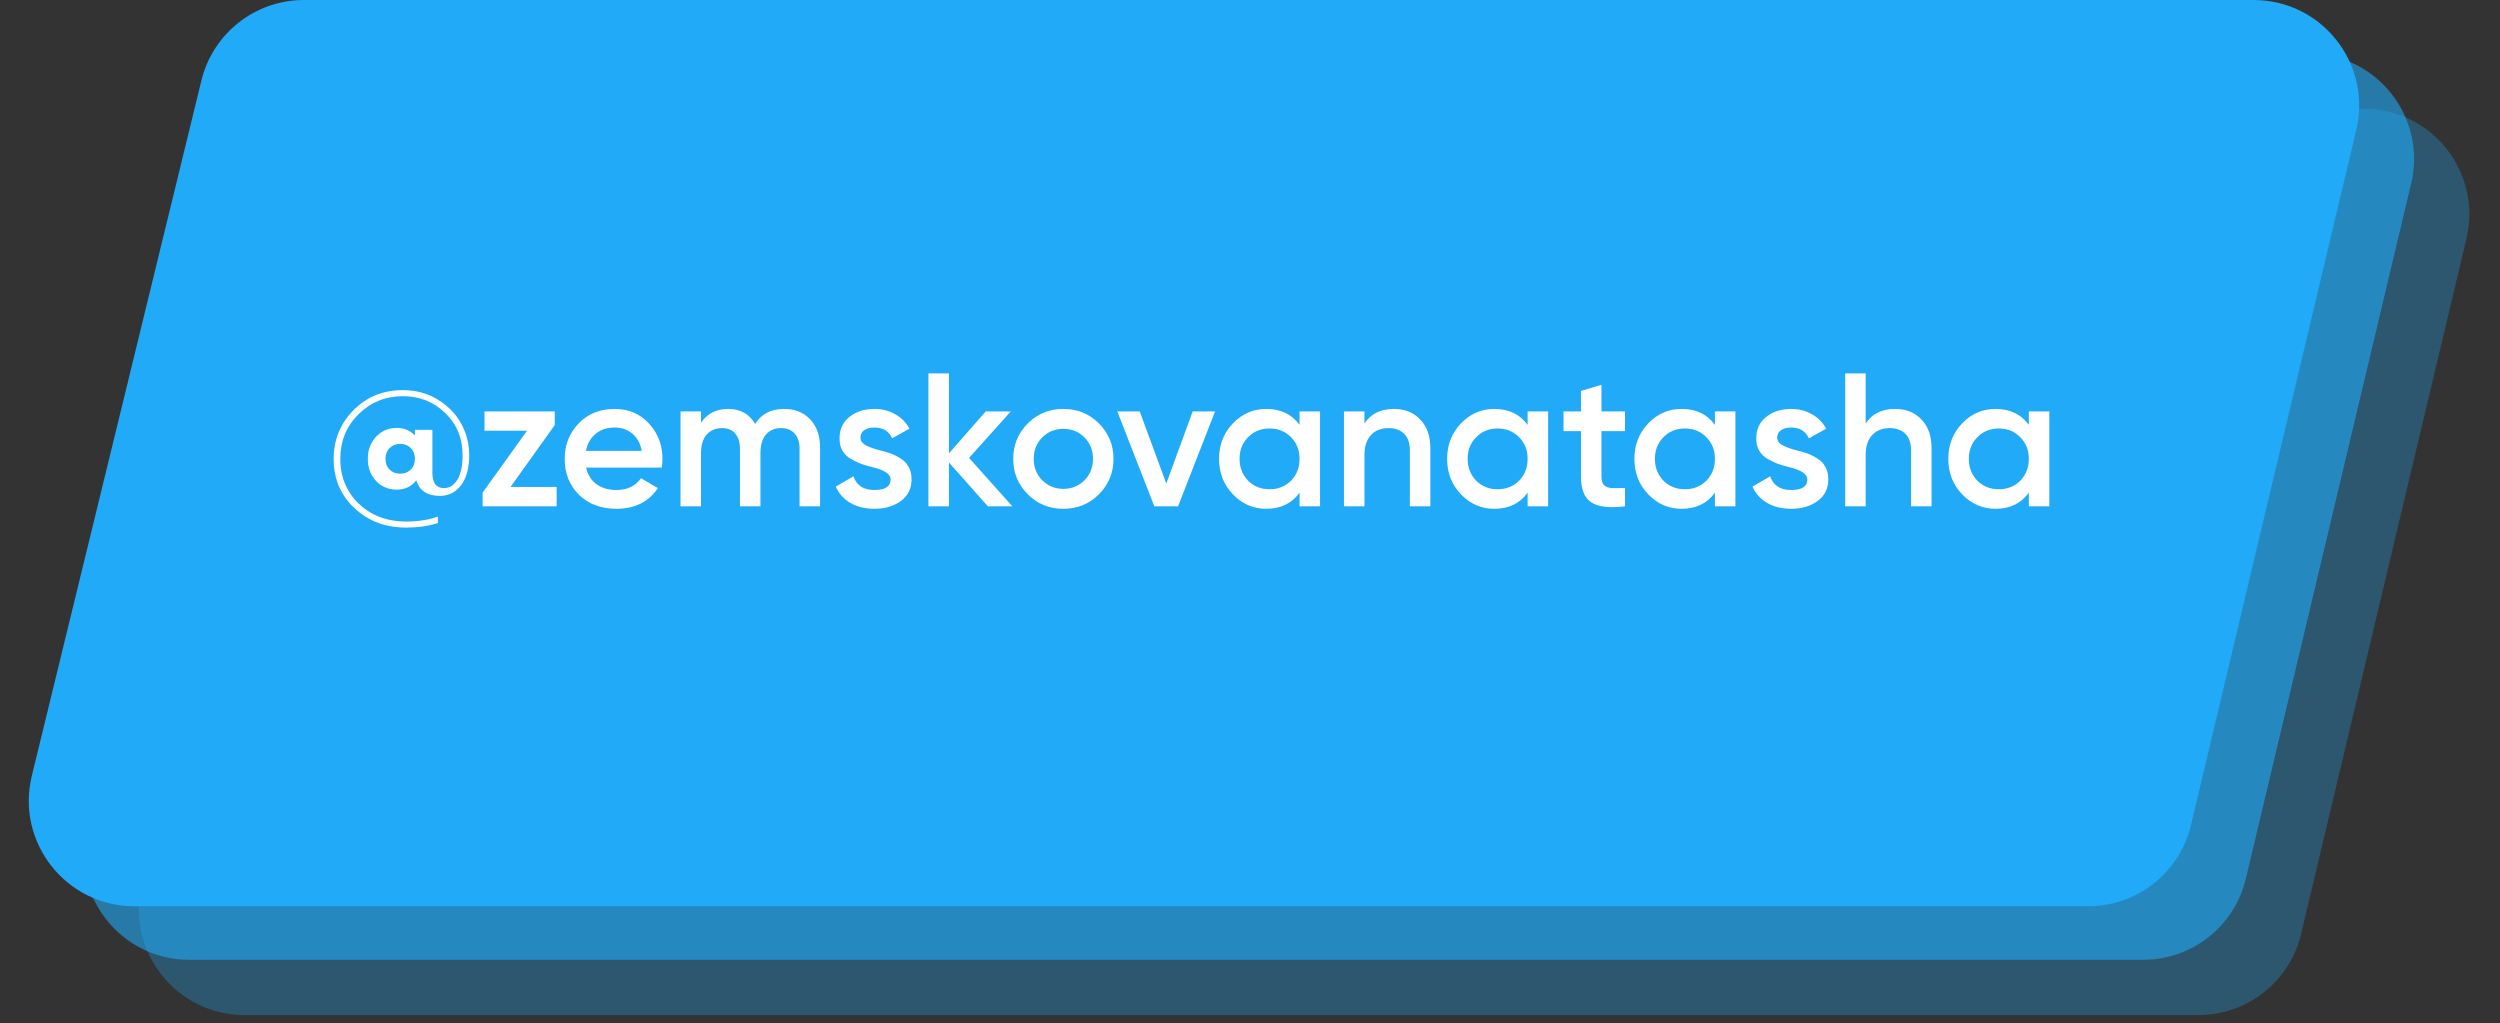 <?xml version="1.0" encoding="UTF-8"?> <svg xmlns="http://www.w3.org/2000/svg" width="237" height="97" viewBox="0 0 237 97" fill="none"><rect x="0" y="0" width="237" height="97" fill="#333333" stroke="none"/> <path opacity="0.3" d="M29.534 17.945C30.627 13.466 34.639 10.314 39.249 10.314H224.089C230.547 10.314 235.312 16.345 233.818 22.628L218.144 88.54C217.072 93.046 213.047 96.227 208.415 96.227H23.173C16.691 96.227 11.922 90.154 13.458 83.857L29.534 17.945Z" fill="#21AAF7"></path> <path opacity="0.6" d="M24.296 12.706C25.388 8.227 29.401 5.076 34.011 5.076H218.851C225.309 5.076 230.074 11.106 228.579 17.389L212.905 83.302C211.834 87.808 207.808 90.988 203.176 90.988H17.935C11.453 90.988 6.684 84.916 8.22 78.618L24.296 12.706Z" fill="#21AAF7"></path> <path d="M19.093 7.63C20.186 3.152 24.198 0 28.808 0H213.648C220.106 0 224.871 6.03 223.377 12.313L207.703 78.226C206.631 82.732 202.606 85.912 197.974 85.912H12.732C6.25 85.912 1.481 79.84 3.017 73.543L19.093 7.63Z" fill="#21AAF7"></path> <path d="M38.182 36.984C39.454 36.984 40.582 37.296 41.566 37.92C42.526 38.52 43.252 39.282 43.744 40.206C44.236 41.118 44.482 42.096 44.482 43.14C44.482 44.364 44.224 45.318 43.708 46.002C43.192 46.674 42.526 47.01 41.71 47.01C40.51 47.01 39.76 46.518 39.46 45.534C39.016 46.122 38.398 46.416 37.606 46.416C36.814 46.416 36.16 46.14 35.644 45.588C35.128 45.036 34.87 44.34 34.87 43.5C34.87 42.66 35.128 41.964 35.644 41.412C36.172 40.848 36.826 40.566 37.606 40.566C38.314 40.566 38.89 40.806 39.334 41.286V40.746H40.99V44.814C40.99 45.786 41.356 46.272 42.088 46.272C42.616 46.272 43.042 46.002 43.366 45.462C43.69 44.922 43.852 44.148 43.852 43.14C43.852 41.544 43.306 40.218 42.214 39.162C41.122 38.094 39.778 37.56 38.182 37.56C36.55 37.56 35.152 38.13 33.988 39.27C32.836 40.41 32.26 41.82 32.26 43.5C32.26 45.204 32.848 46.626 34.024 47.766C35.212 48.882 36.706 49.44 38.506 49.44C39.634 49.44 40.636 49.284 41.512 48.972V49.584C40.624 49.872 39.622 50.016 38.506 50.016C36.538 50.016 34.9 49.398 33.592 48.162C32.284 46.938 31.63 45.384 31.63 43.5C31.63 41.7 32.254 40.164 33.502 38.892C34.762 37.62 36.322 36.984 38.182 36.984ZM37.948 44.904C38.344 44.904 38.674 44.778 38.938 44.526C39.202 44.262 39.334 43.92 39.334 43.5C39.334 43.08 39.202 42.738 38.938 42.474C38.674 42.21 38.344 42.078 37.948 42.078C37.54 42.078 37.204 42.21 36.94 42.474C36.676 42.738 36.544 43.08 36.544 43.5C36.544 43.92 36.676 44.262 36.94 44.526C37.204 44.778 37.54 44.904 37.948 44.904ZM52.59 40.296L48.395 46.164H52.77V48H45.749V46.704L49.962 40.836H45.929V39H52.59V40.296ZM62.73 44.328H55.566C55.71 45 56.034 45.522 56.538 45.894C57.054 46.266 57.69 46.452 58.446 46.452C59.466 46.452 60.24 46.08 60.768 45.336L62.37 46.272C61.494 47.58 60.18 48.234 58.428 48.234C56.976 48.234 55.794 47.79 54.882 46.902C53.982 46.002 53.532 44.868 53.532 43.5C53.532 42.168 53.976 41.046 54.864 40.134C55.74 39.222 56.88 38.766 58.284 38.766C59.592 38.766 60.672 39.228 61.524 40.152C62.376 41.076 62.802 42.198 62.802 43.518C62.802 43.758 62.778 44.028 62.73 44.328ZM55.548 42.744H60.84C60.708 42.036 60.408 41.49 59.94 41.106C59.484 40.722 58.926 40.53 58.266 40.53C57.546 40.53 56.946 40.728 56.466 41.124C55.986 41.52 55.68 42.06 55.548 42.744ZM74.341 38.766C75.361 38.766 76.183 39.096 76.807 39.756C77.431 40.416 77.743 41.304 77.743 42.42V48H75.799V42.546C75.799 41.934 75.643 41.454 75.331 41.106C75.019 40.758 74.593 40.584 74.053 40.584C73.441 40.584 72.961 40.788 72.613 41.196C72.265 41.592 72.091 42.18 72.091 42.96V48H70.147V42.546C70.147 41.922 69.997 41.442 69.697 41.106C69.409 40.758 68.995 40.584 68.455 40.584C67.855 40.584 67.369 40.788 66.997 41.196C66.637 41.604 66.457 42.192 66.457 42.96V48H64.513V39H66.457V40.08C67.033 39.204 67.891 38.766 69.031 38.766C70.183 38.766 71.035 39.24 71.587 40.188C72.175 39.24 73.093 38.766 74.341 38.766ZM81.57 41.484C81.57 41.76 81.713 41.988 82.001 42.168C82.29 42.336 82.71 42.498 83.261 42.654C83.681 42.75 84.047 42.852 84.359 42.96C84.671 43.068 85.001 43.23 85.35 43.446C85.698 43.65 85.962 43.926 86.141 44.274C86.334 44.61 86.424 45.006 86.412 45.462C86.412 46.326 86.076 47.004 85.403 47.496C84.731 47.988 83.897 48.234 82.901 48.234C82.013 48.234 81.251 48.048 80.615 47.676C79.98 47.304 79.517 46.788 79.23 46.128L80.903 45.156C81.204 46.02 81.87 46.452 82.901 46.452C83.921 46.452 84.431 46.116 84.431 45.444C84.431 44.952 83.862 44.568 82.722 44.292C82.29 44.184 81.924 44.076 81.624 43.968C81.335 43.86 81.011 43.704 80.651 43.5C80.303 43.296 80.034 43.026 79.841 42.69C79.662 42.354 79.578 41.964 79.59 41.52C79.59 40.692 79.901 40.026 80.525 39.522C81.162 39.018 81.948 38.766 82.883 38.766C83.627 38.766 84.287 38.934 84.864 39.27C85.451 39.594 85.901 40.05 86.213 40.638L84.576 41.556C84.275 40.872 83.712 40.53 82.883 40.53C82.499 40.53 82.181 40.614 81.93 40.782C81.689 40.95 81.57 41.184 81.57 41.484ZM91.867 43.41L95.971 48H93.649L89.959 43.842V48H88.015V35.4H89.959V42.978L93.451 39H95.827L91.867 43.41ZM104.172 46.866C103.26 47.778 102.138 48.234 100.806 48.234C99.474 48.234 98.352 47.778 97.44 46.866C96.516 45.942 96.054 44.82 96.054 43.5C96.054 42.18 96.516 41.058 97.44 40.134C98.352 39.222 99.474 38.766 100.806 38.766C102.138 38.766 103.26 39.222 104.172 40.134C105.096 41.058 105.558 42.18 105.558 43.5C105.558 44.82 105.096 45.942 104.172 46.866ZM97.998 43.5C97.998 44.316 98.268 44.994 98.808 45.534C99.348 46.074 100.014 46.344 100.806 46.344C101.598 46.344 102.264 46.074 102.804 45.534C103.344 44.994 103.614 44.316 103.614 43.5C103.614 42.684 103.344 42.006 102.804 41.466C102.264 40.926 101.598 40.656 100.806 40.656C100.014 40.656 99.348 40.926 98.808 41.466C98.268 42.006 97.998 42.684 97.998 43.5ZM110.564 45.84L113.066 39H115.19L111.68 48H109.43L105.92 39H108.044L110.564 45.84ZM123.198 40.278V39H125.142V48H123.198V46.704C122.466 47.724 121.416 48.234 120.048 48.234C118.812 48.234 117.756 47.778 116.88 46.866C116.004 45.954 115.566 44.832 115.566 43.5C115.566 42.168 116.004 41.046 116.88 40.134C117.756 39.222 118.812 38.766 120.048 38.766C121.416 38.766 122.466 39.27 123.198 40.278ZM118.32 45.57C118.86 46.11 119.538 46.38 120.354 46.38C121.17 46.38 121.848 46.11 122.388 45.57C122.928 45.018 123.198 44.328 123.198 43.5C123.198 42.672 122.928 41.988 122.388 41.448C121.848 40.896 121.17 40.62 120.354 40.62C119.538 40.62 118.86 40.896 118.32 41.448C117.78 41.988 117.51 42.672 117.51 43.5C117.51 44.316 117.78 45.006 118.32 45.57ZM132.141 38.766C133.185 38.766 134.019 39.102 134.643 39.774C135.279 40.434 135.597 41.334 135.597 42.474V48H133.653V42.672C133.653 42 133.473 41.484 133.113 41.124C132.753 40.764 132.261 40.584 131.637 40.584C130.929 40.584 130.371 40.806 129.963 41.25C129.555 41.682 129.351 42.324 129.351 43.176V48H127.407V39H129.351V40.152C129.951 39.228 130.881 38.766 132.141 38.766ZM144.819 40.278V39H146.763V48H144.819V46.704C144.087 47.724 143.037 48.234 141.669 48.234C140.433 48.234 139.377 47.778 138.501 46.866C137.625 45.954 137.187 44.832 137.187 43.5C137.187 42.168 137.625 41.046 138.501 40.134C139.377 39.222 140.433 38.766 141.669 38.766C143.037 38.766 144.087 39.27 144.819 40.278ZM139.941 45.57C140.481 46.11 141.159 46.38 141.975 46.38C142.791 46.38 143.469 46.11 144.009 45.57C144.549 45.018 144.819 44.328 144.819 43.5C144.819 42.672 144.549 41.988 144.009 41.448C143.469 40.896 142.791 40.62 141.975 40.62C141.159 40.62 140.481 40.896 139.941 41.448C139.401 41.988 139.131 42.672 139.131 43.5C139.131 44.316 139.401 45.006 139.941 45.57ZM154.051 39V40.872H151.819V45.192C151.819 45.564 151.903 45.834 152.071 46.002C152.239 46.158 152.485 46.248 152.809 46.272C153.145 46.284 153.559 46.278 154.051 46.254V48C152.563 48.18 151.495 48.054 150.847 47.622C150.199 47.178 149.875 46.368 149.875 45.192V40.872H148.219V39H149.875V37.056L151.819 36.48V39H154.051ZM162.573 40.278V39H164.517V48H162.573V46.704C161.841 47.724 160.791 48.234 159.423 48.234C158.187 48.234 157.131 47.778 156.255 46.866C155.379 45.954 154.941 44.832 154.941 43.5C154.941 42.168 155.379 41.046 156.255 40.134C157.131 39.222 158.187 38.766 159.423 38.766C160.791 38.766 161.841 39.27 162.573 40.278ZM157.695 45.57C158.235 46.11 158.913 46.38 159.729 46.38C160.545 46.38 161.223 46.11 161.763 45.57C162.303 45.018 162.573 44.328 162.573 43.5C162.573 42.672 162.303 41.988 161.763 41.448C161.223 40.896 160.545 40.62 159.729 40.62C158.913 40.62 158.235 40.896 157.695 41.448C157.155 41.988 156.885 42.672 156.885 43.5C156.885 44.316 157.155 45.006 157.695 45.57ZM168.476 41.484C168.476 41.76 168.62 41.988 168.908 42.168C169.196 42.336 169.616 42.498 170.168 42.654C170.588 42.75 170.954 42.852 171.266 42.96C171.578 43.068 171.908 43.23 172.256 43.446C172.604 43.65 172.868 43.926 173.048 44.274C173.24 44.61 173.33 45.006 173.318 45.462C173.318 46.326 172.982 47.004 172.31 47.496C171.638 47.988 170.804 48.234 169.808 48.234C168.92 48.234 168.158 48.048 167.522 47.676C166.886 47.304 166.424 46.788 166.136 46.128L167.81 45.156C168.11 46.02 168.776 46.452 169.808 46.452C170.828 46.452 171.338 46.116 171.338 45.444C171.338 44.952 170.768 44.568 169.628 44.292C169.196 44.184 168.83 44.076 168.53 43.968C168.242 43.86 167.918 43.704 167.558 43.5C167.21 43.296 166.94 43.026 166.748 42.69C166.568 42.354 166.484 41.964 166.496 41.52C166.496 40.692 166.808 40.026 167.432 39.522C168.068 39.018 168.854 38.766 169.79 38.766C170.534 38.766 171.194 38.934 171.77 39.27C172.358 39.594 172.808 40.05 173.12 40.638L171.482 41.556C171.182 40.872 170.618 40.53 169.79 40.53C169.406 40.53 169.088 40.614 168.836 40.782C168.596 40.95 168.476 41.184 168.476 41.484ZM179.655 38.766C180.699 38.766 181.533 39.102 182.157 39.774C182.793 40.434 183.111 41.334 183.111 42.474V48H181.167V42.672C181.167 42 180.987 41.484 180.627 41.124C180.267 40.764 179.775 40.584 179.151 40.584C178.443 40.584 177.885 40.806 177.477 41.25C177.069 41.682 176.865 42.324 176.865 43.176V48H174.921V35.4H176.865V40.152C177.465 39.228 178.395 38.766 179.655 38.766ZM192.332 40.278V39H194.276V48H192.332V46.704C191.6 47.724 190.55 48.234 189.182 48.234C187.946 48.234 186.89 47.778 186.014 46.866C185.138 45.954 184.7 44.832 184.7 43.5C184.7 42.168 185.138 41.046 186.014 40.134C186.89 39.222 187.946 38.766 189.182 38.766C190.55 38.766 191.6 39.27 192.332 40.278ZM187.454 45.57C187.994 46.11 188.672 46.38 189.488 46.38C190.304 46.38 190.982 46.11 191.522 45.57C192.062 45.018 192.332 44.328 192.332 43.5C192.332 42.672 192.062 41.988 191.522 41.448C190.982 40.896 190.304 40.62 189.488 40.62C188.672 40.62 187.994 40.896 187.454 41.448C186.914 41.988 186.644 42.672 186.644 43.5C186.644 44.316 186.914 45.006 187.454 45.57Z" fill="white"></path> </svg> 